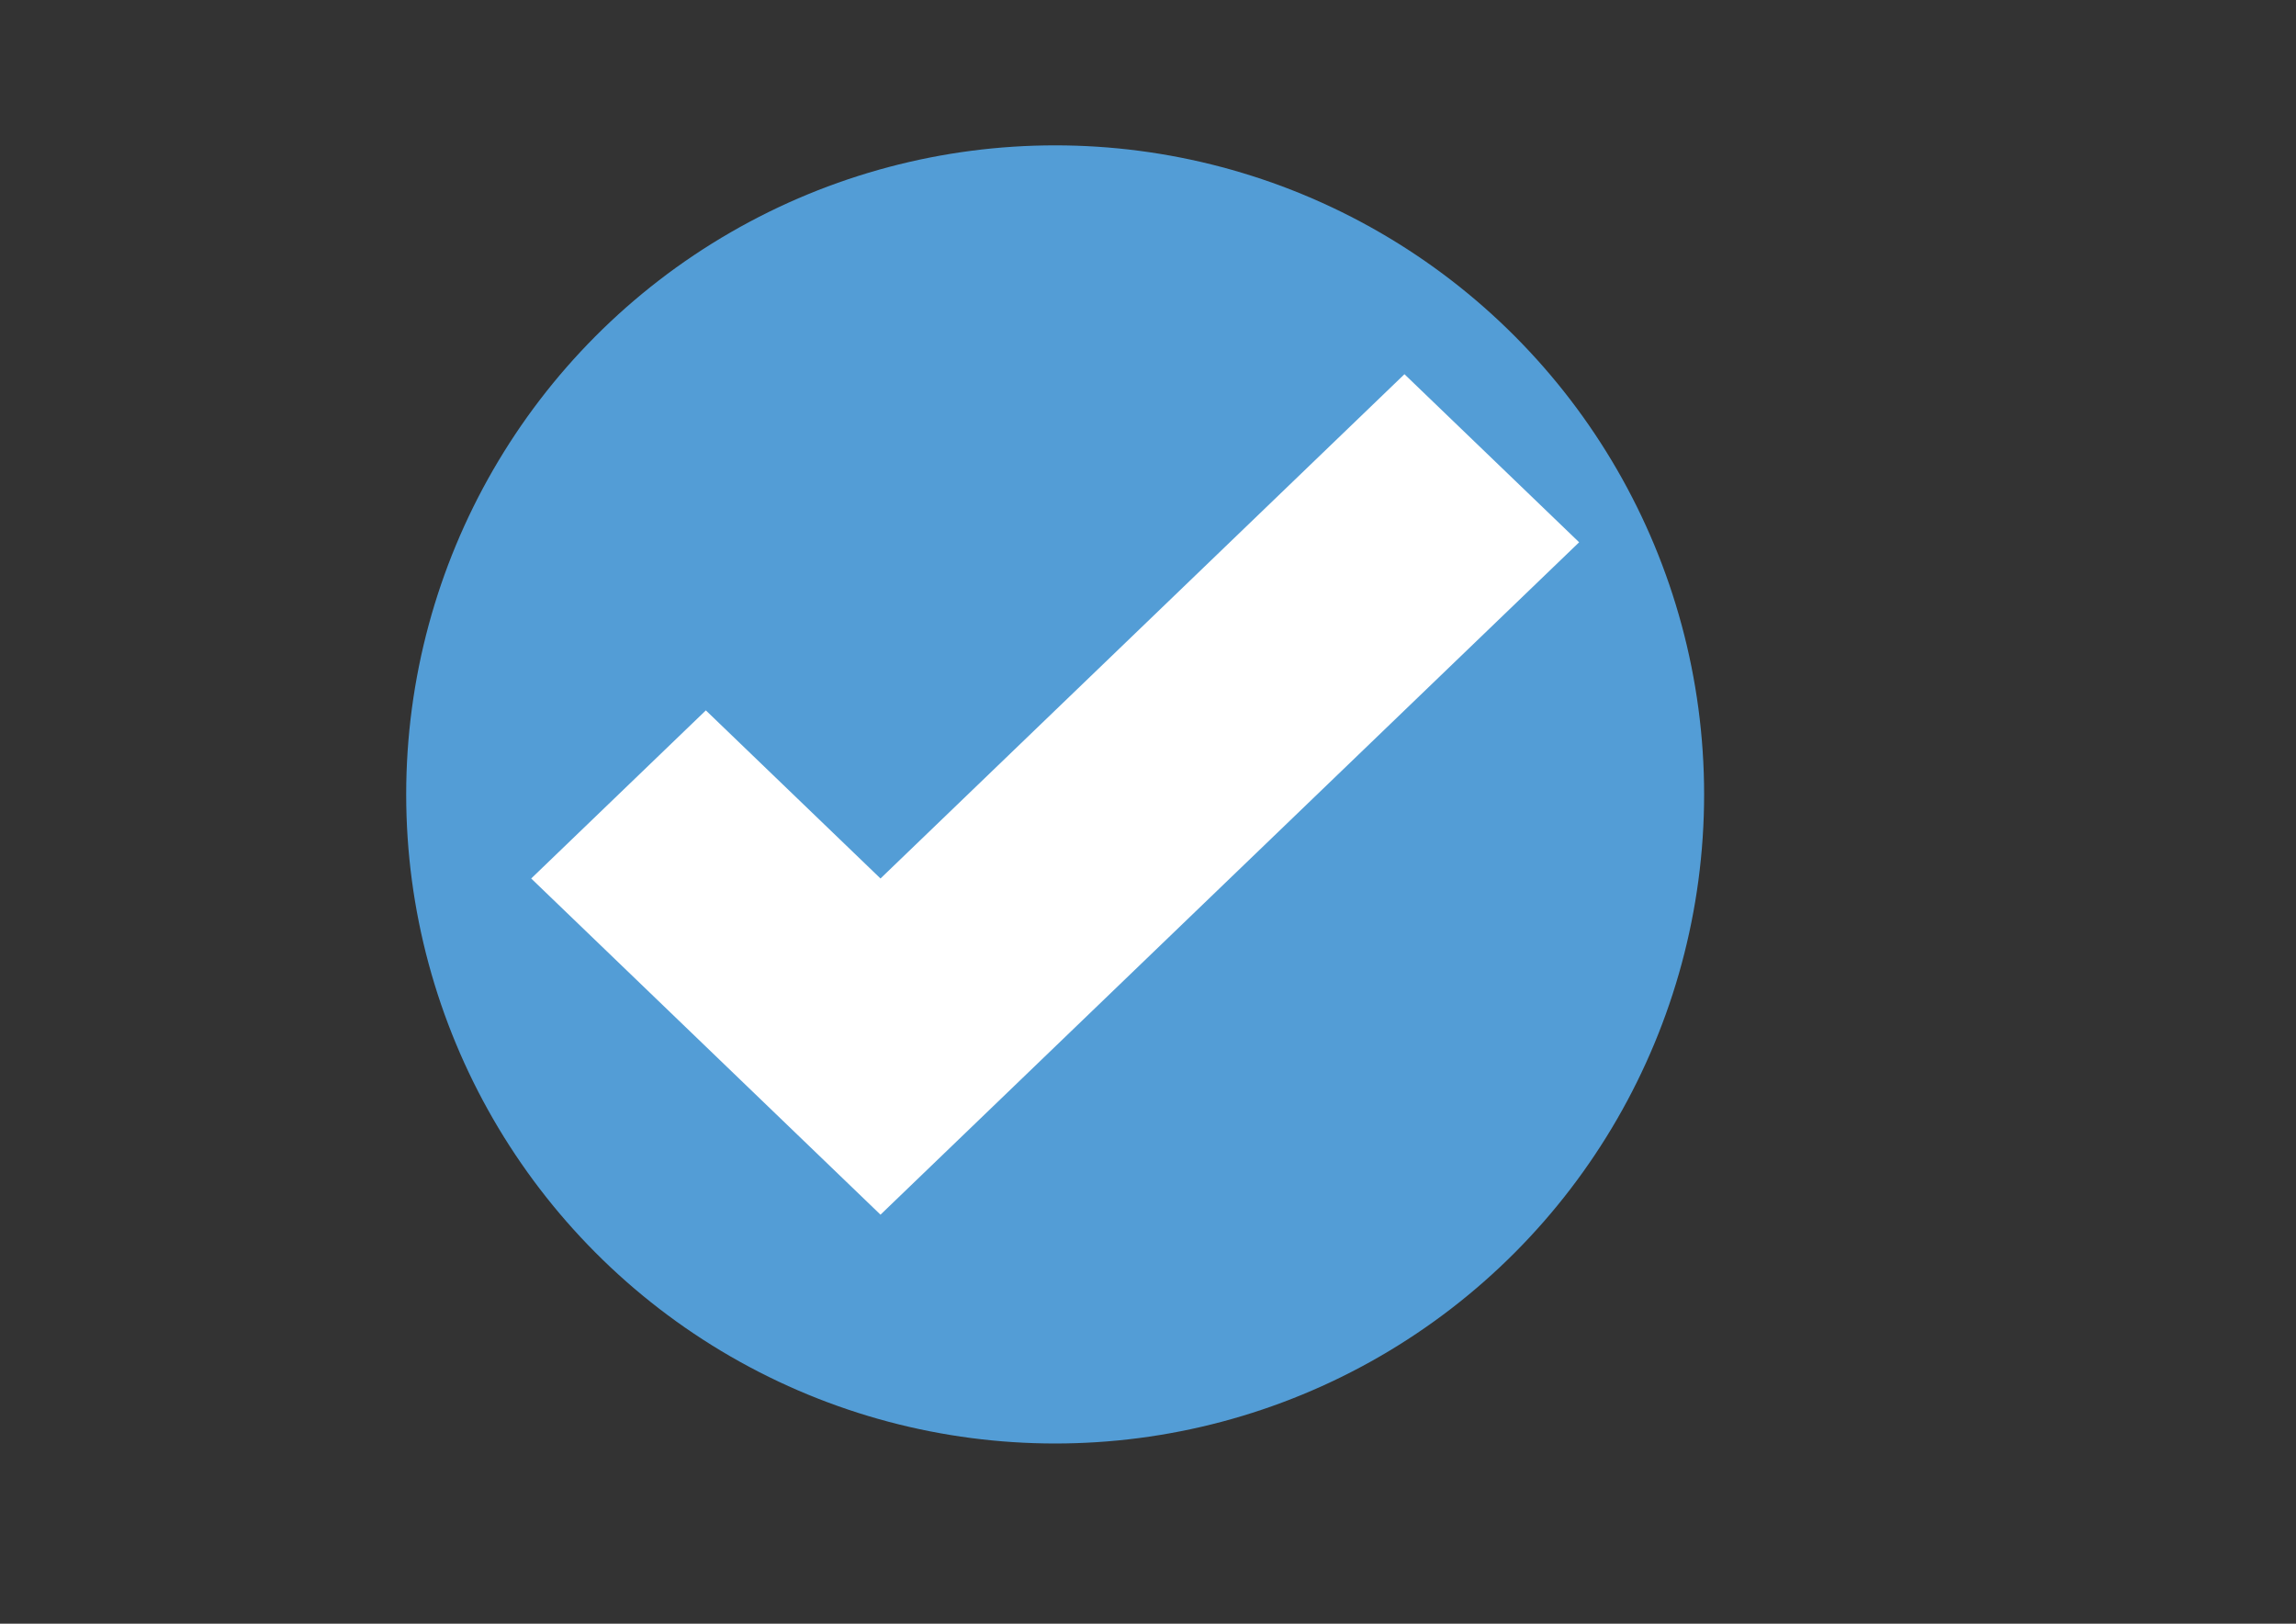 <?xml version="1.0" encoding="utf-8"?>
<!-- Generator: Adobe Illustrator 23.0.0, SVG Export Plug-In . SVG Version: 6.00 Build 0)  -->
<svg version="1.1" xmlns="http://www.w3.org/2000/svg" xmlns:xlink="http://www.w3.org/1999/xlink" x="0px" y="0px"
	 viewBox="0 0 841.89 595.28" style="enable-background:new 0 0 841.89 595.28;" xml:space="preserve">
<rect x="0" y="0" width="841.89" height="595.28" fill="#333333" stroke="none"/>
<style type="text/css">
	.st0{fill:#539DD6;}
	.st1{fill:#FFFFFF;}
</style>
<g id="Слой_2">
	<circle class="st0" cx="386.9" cy="291.25" r="237.96"/>
</g>
<g id="Слой_3">
	<path class="st1" d="M514.98,137.19L322.86,322.07l-64.04-61.63l-64.04,61.63l128.08,123.25l256.17-246.51L514.98,137.19z"/>
</g>
<g id="Слой_1">
</g>
</svg>
